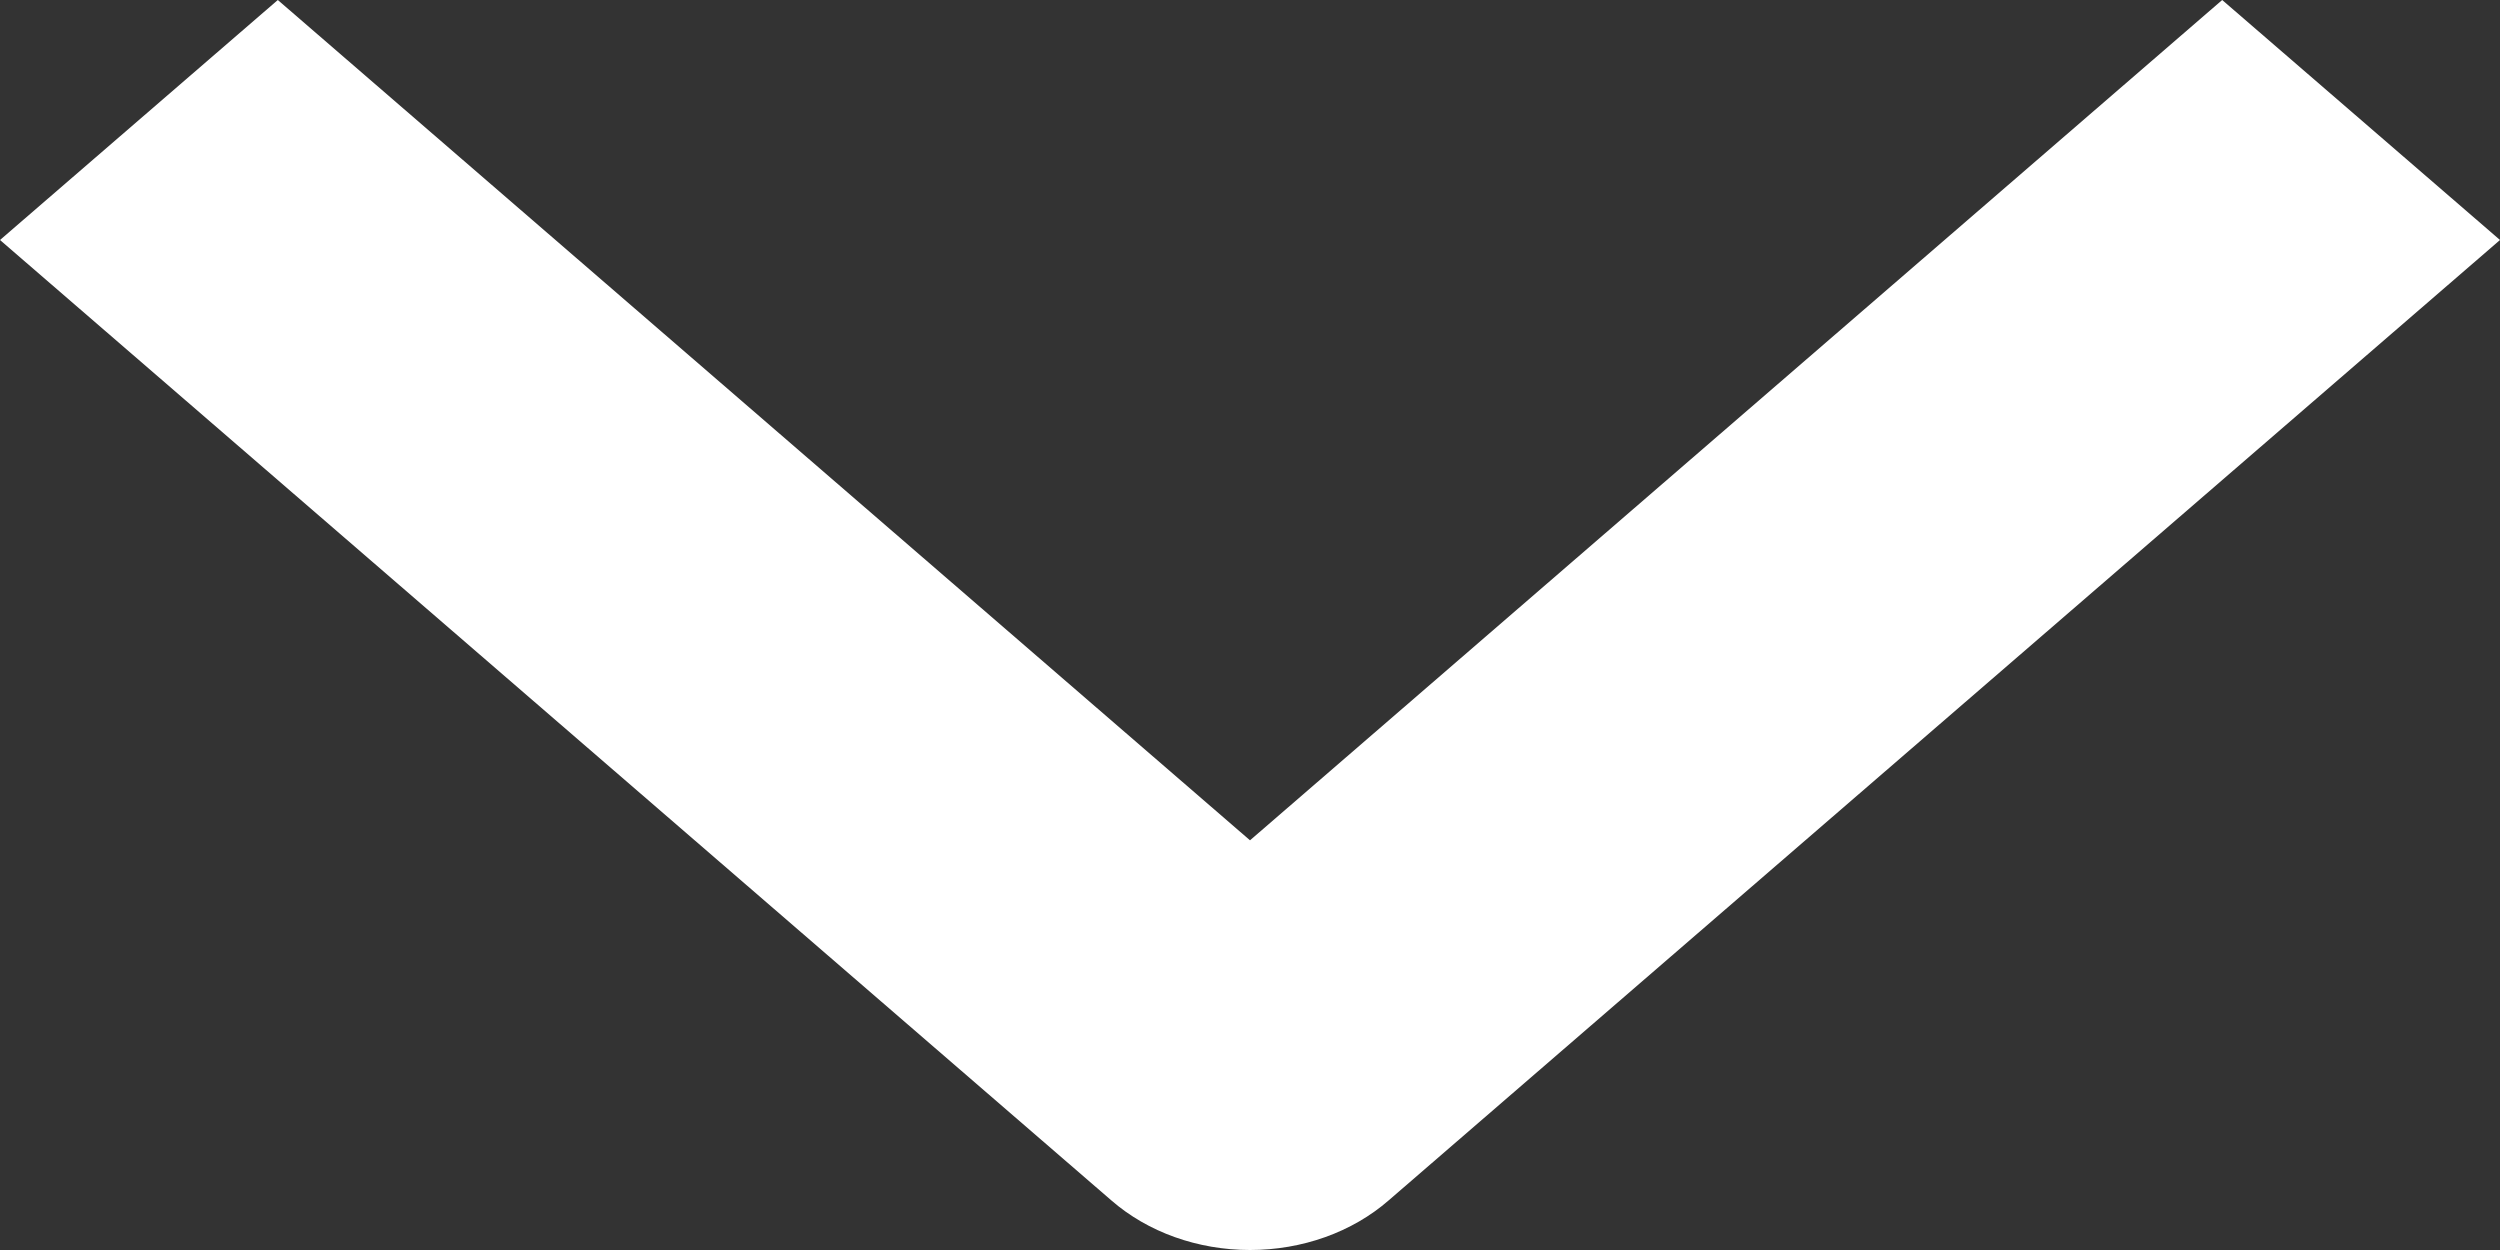 <?xml version="1.0" encoding="UTF-8"?> <svg xmlns="http://www.w3.org/2000/svg" width="8" height="4" viewBox="0 0 8 4" fill="none"><rect x="0" y="0" width="8" height="4" fill="#333333" stroke="none"/><path fill-rule="evenodd" clip-rule="evenodd" d="M3.556 3.841L-3.96329e-07 0.768L0.889 -3.10843e-07L4 2.689L7.111 -3.88485e-08L8 0.768L4.444 3.841C4.327 3.943 4.167 4 4 4C3.833 4 3.673 3.943 3.556 3.841Z" fill="white"></path></svg> 